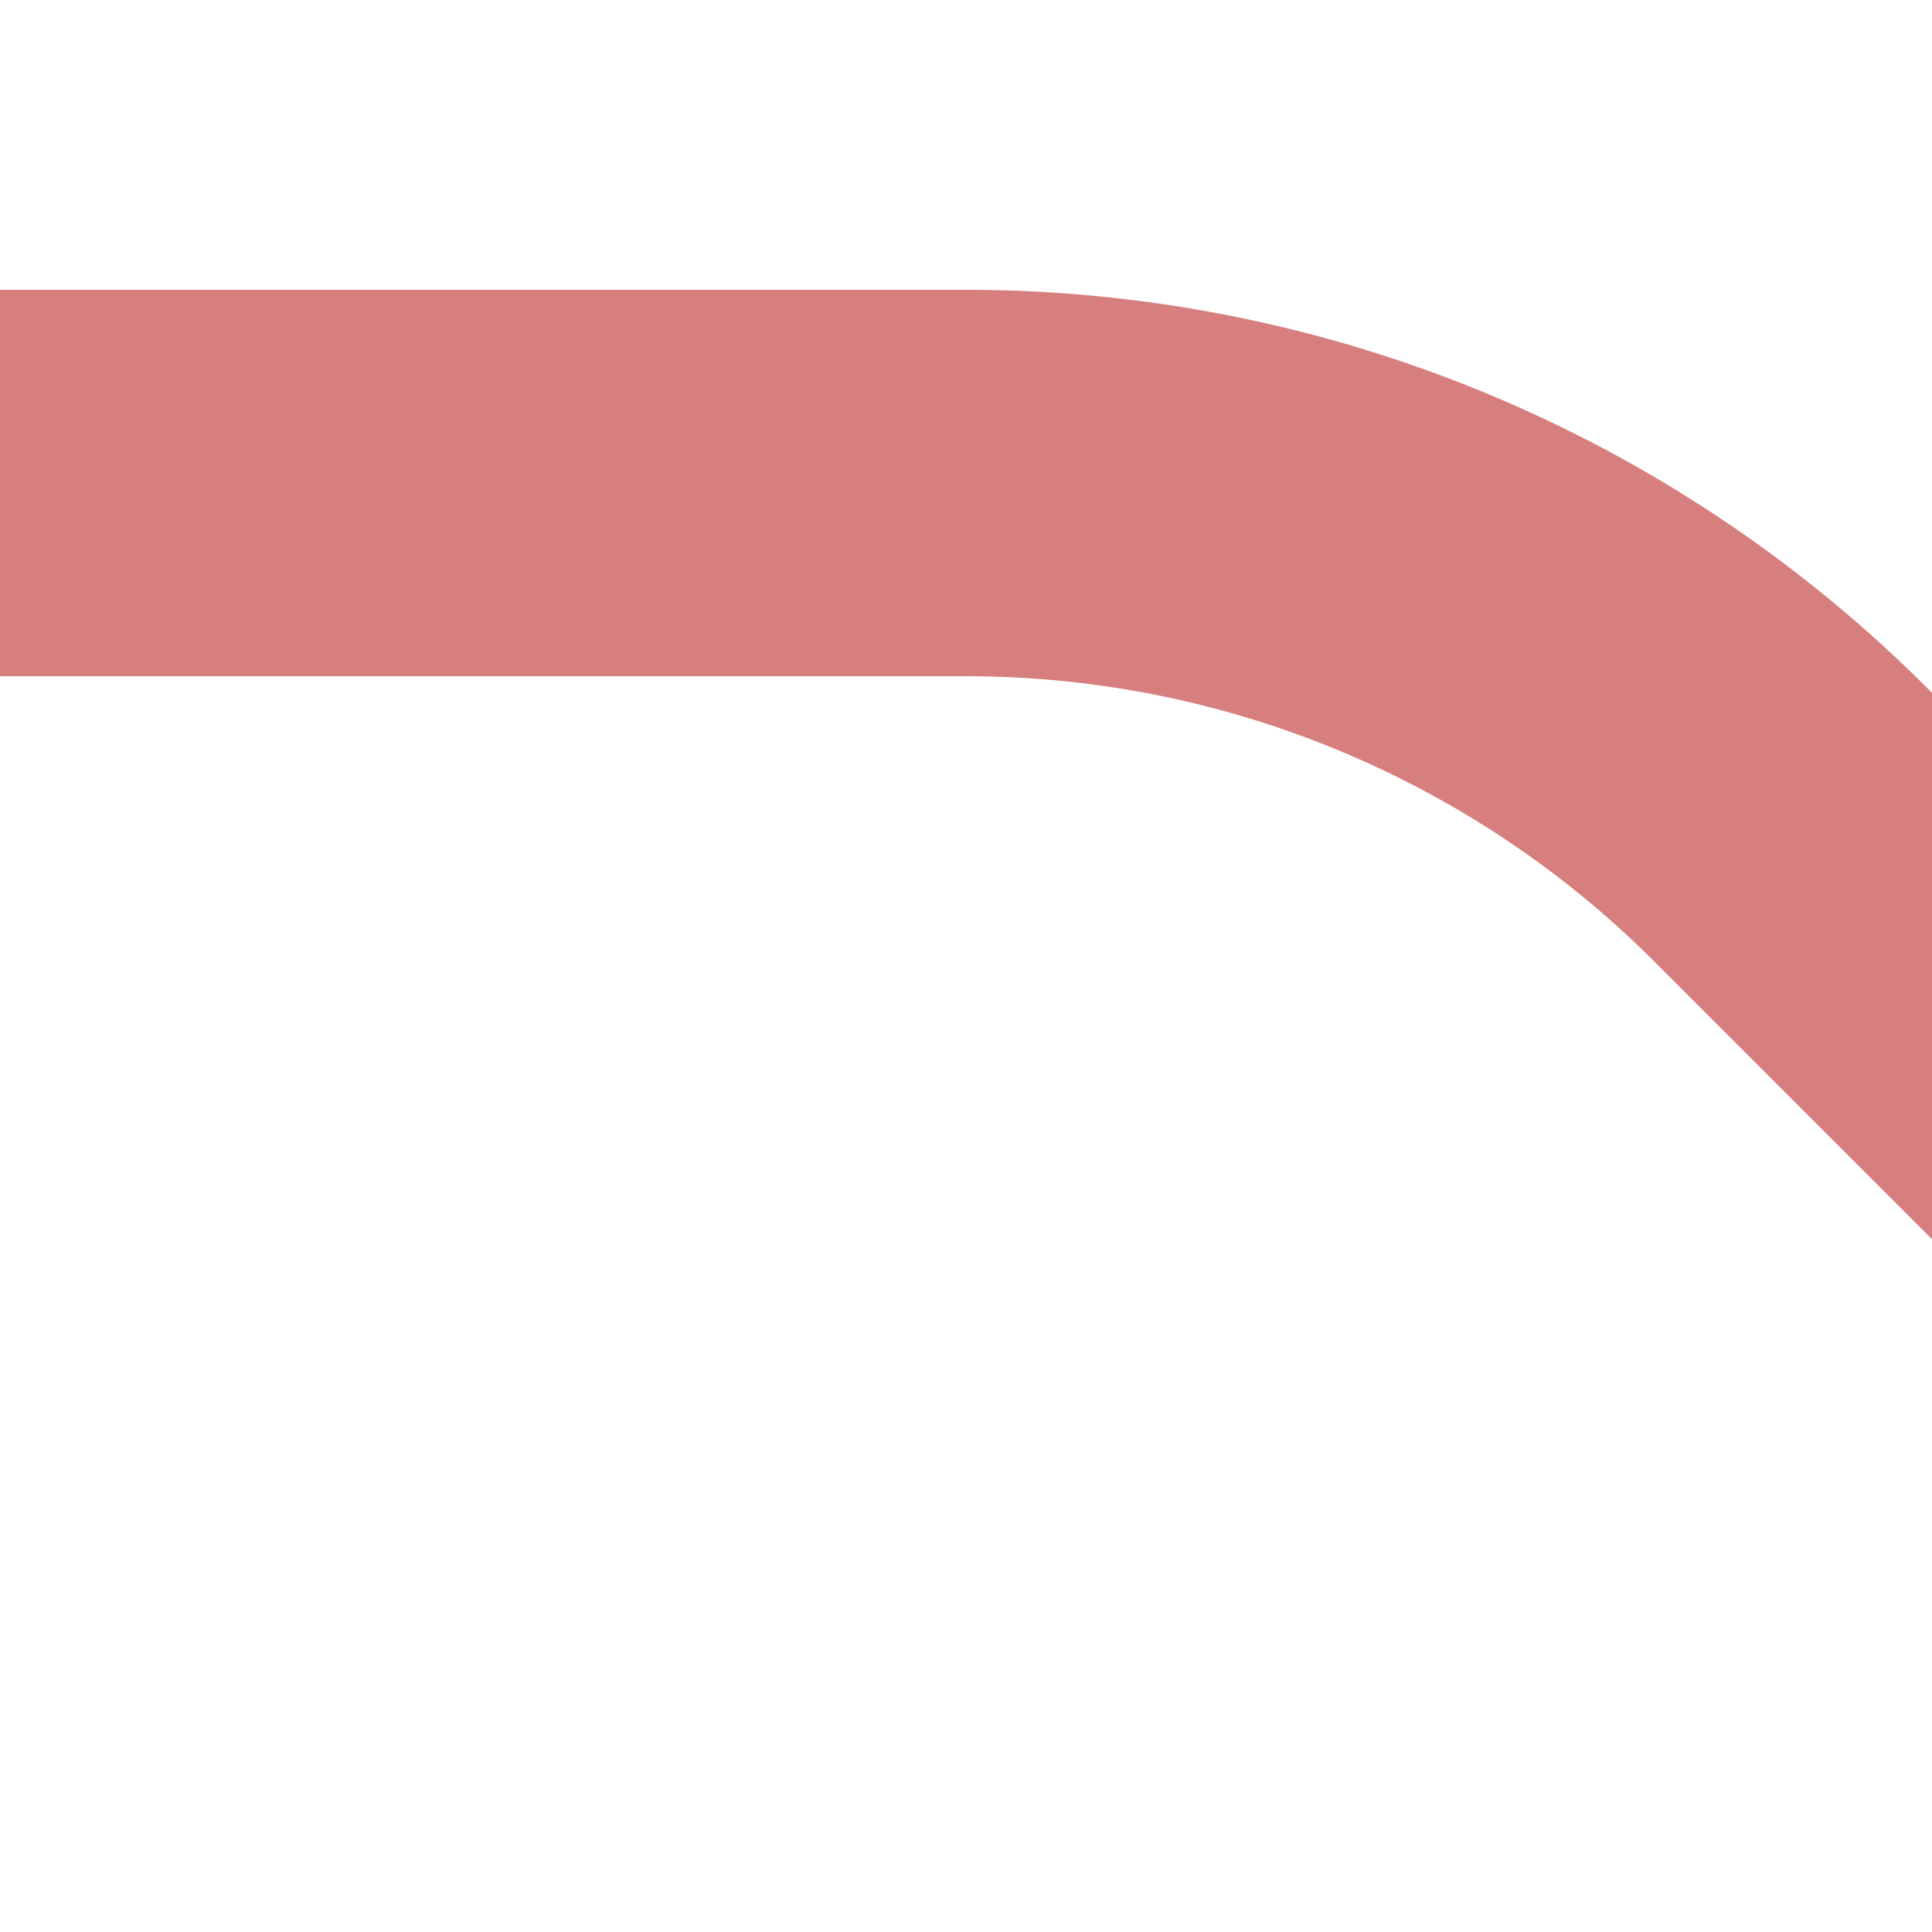 <?xml version="1.0" encoding="UTF-8"?>
<svg xmlns="http://www.w3.org/2000/svg" width="500" height="500">
 <title>ex-STR2+r~G</title>
 <path stroke="#D77F7E" d="M 540,290 463.39,213.39 A 301.78,301.78 0 0 0 250,125 H 0" stroke-width="100" fill="none"/>
</svg>